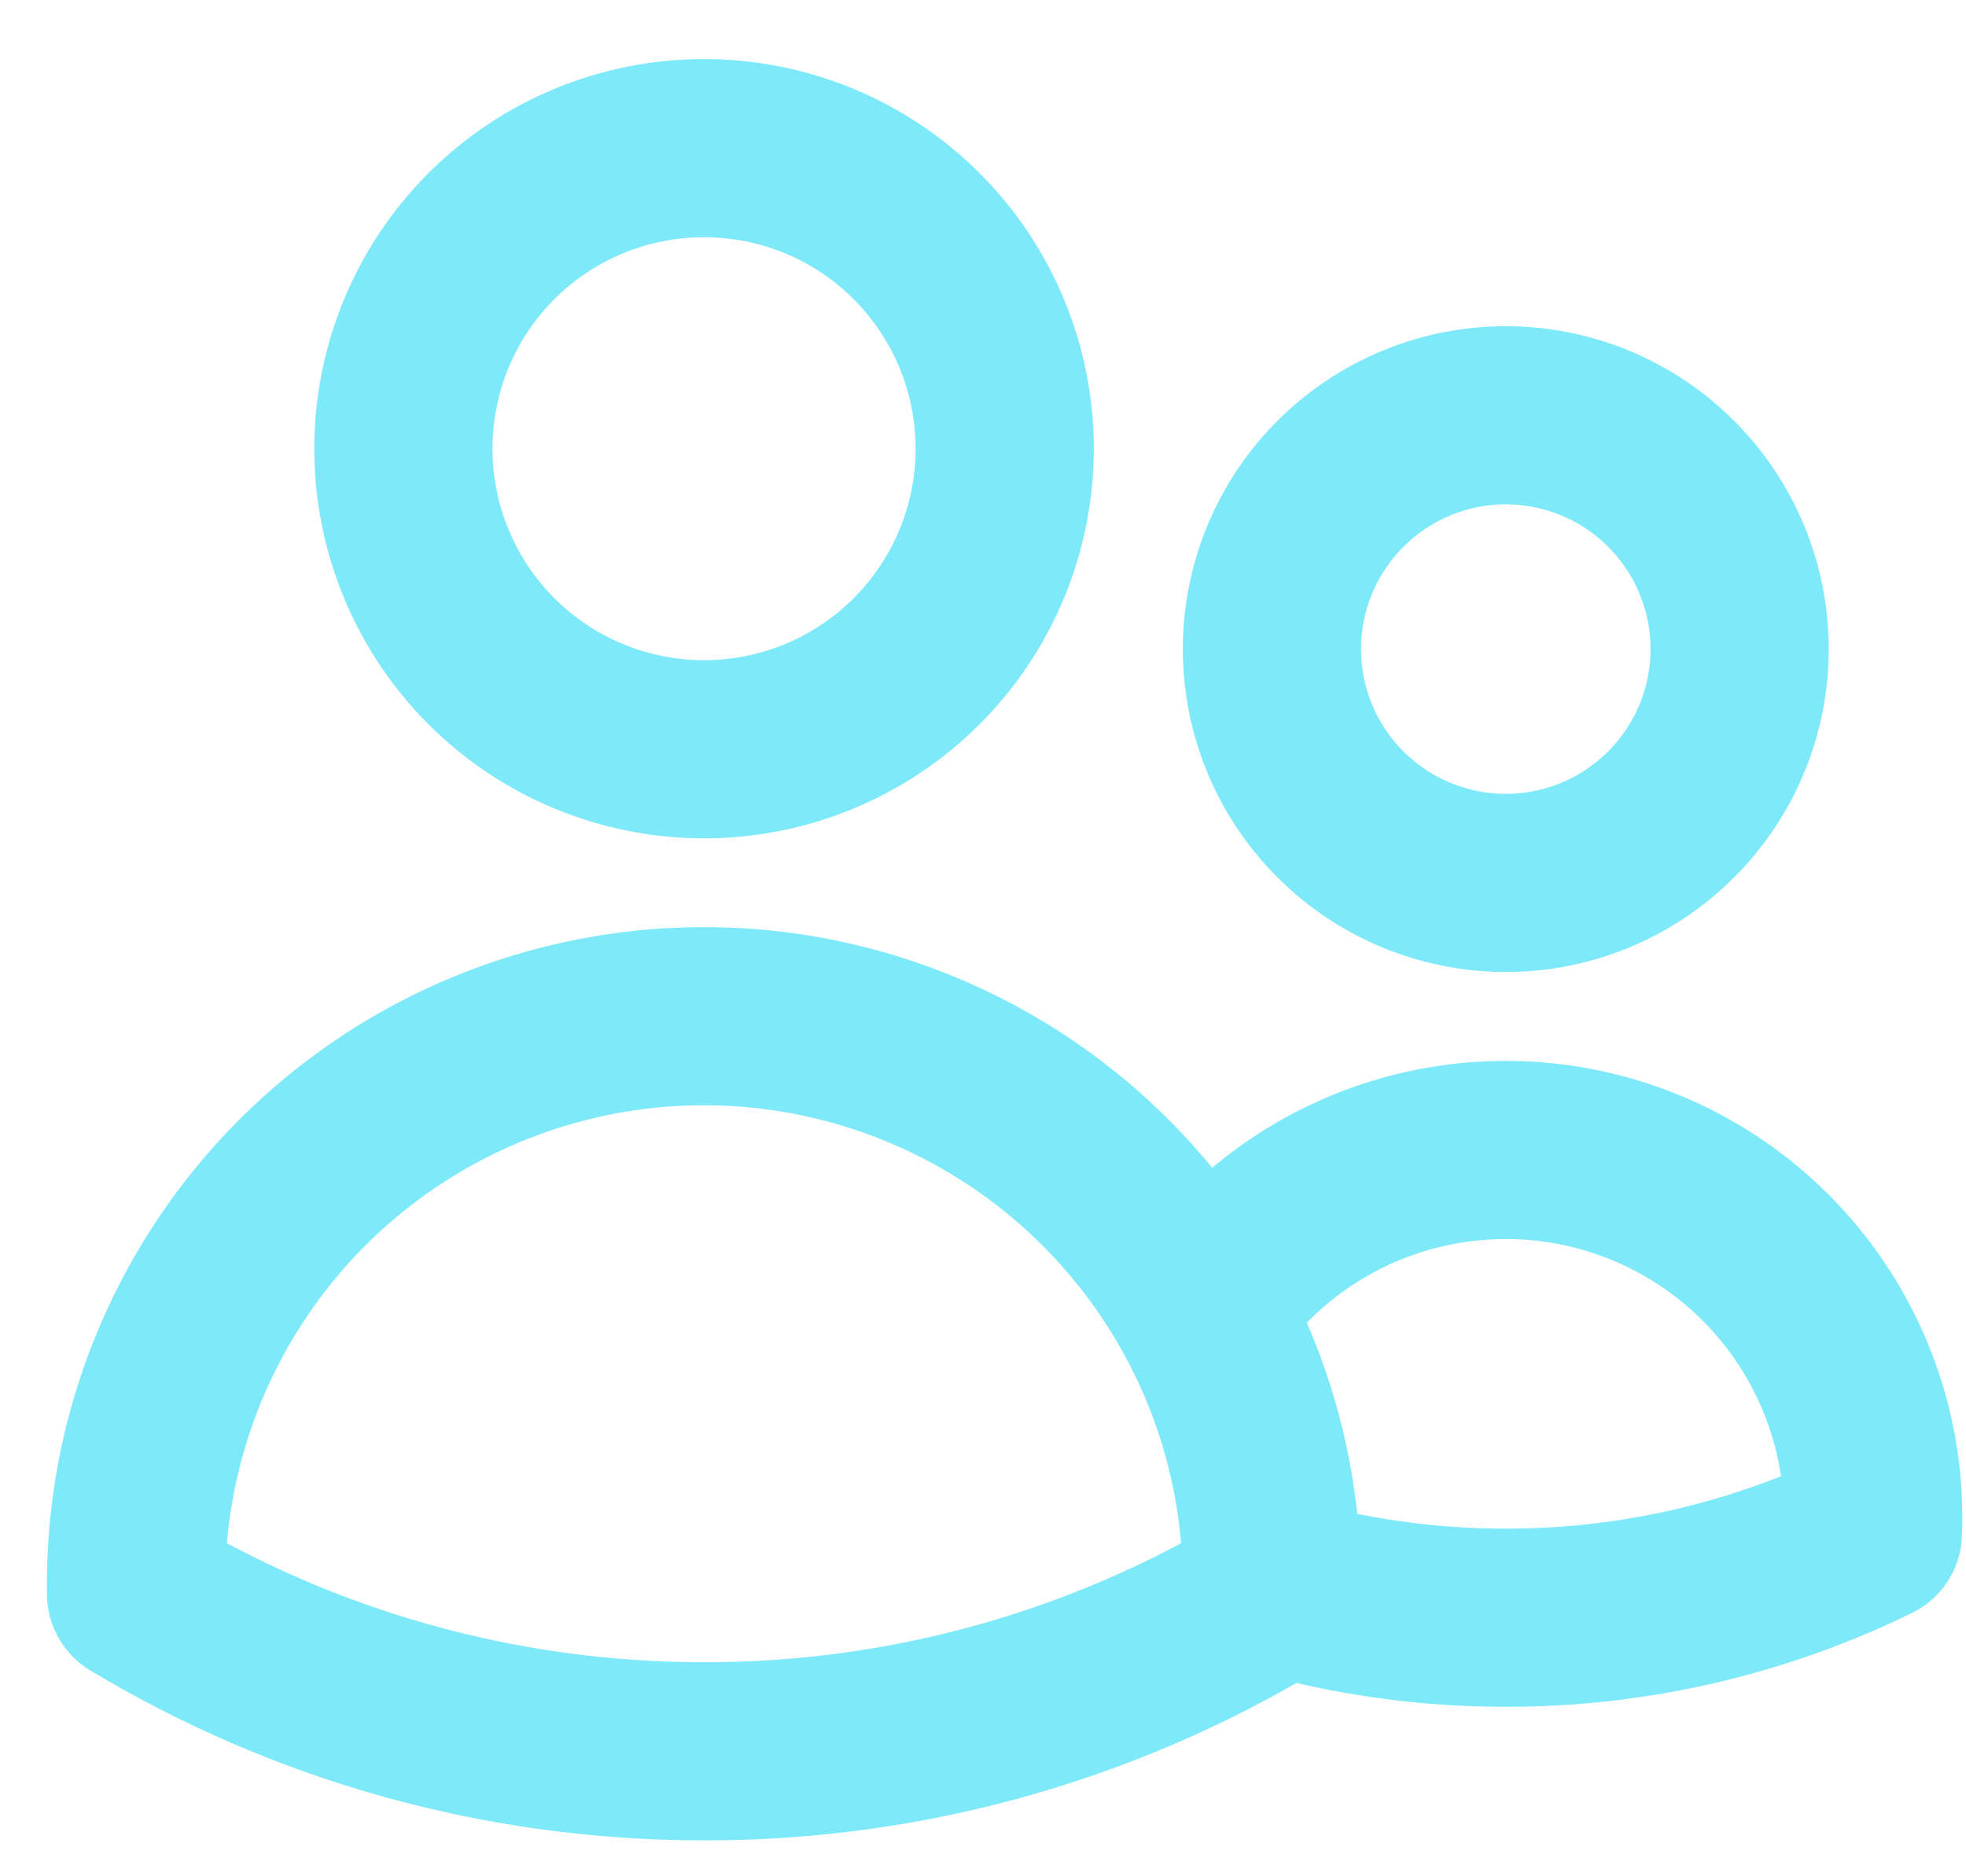 <svg width="22" height="21" viewBox="0 0 22 21" fill="none" xmlns="http://www.w3.org/2000/svg">
<path d="M14.233 17.735C15.084 17.982 15.965 18.107 16.85 18.106C18.274 18.108 19.679 17.783 20.958 17.157C20.996 16.263 20.741 15.382 20.233 14.646C19.725 13.91 18.991 13.36 18.142 13.079C17.293 12.798 16.375 12.802 15.528 13.089C14.682 13.376 13.951 13.932 13.449 14.672M14.233 17.735V17.732C14.233 16.622 13.948 15.579 13.449 14.672M14.233 17.735V17.841C12.315 18.996 10.117 19.605 7.877 19.601C5.554 19.601 3.38 18.958 1.523 17.841L1.522 17.732C1.522 16.321 1.991 14.95 2.855 13.835C3.72 12.719 4.931 11.924 6.298 11.573C7.665 11.222 9.109 11.336 10.404 11.898C11.699 12.459 12.77 13.435 13.449 14.672M11.243 5.022C11.243 5.914 10.888 6.77 10.257 7.401C9.626 8.032 8.771 8.386 7.878 8.386C6.986 8.386 6.13 8.032 5.499 7.401C4.868 6.77 4.514 5.914 4.514 5.022C4.514 4.13 4.868 3.274 5.499 2.643C6.13 2.012 6.986 1.658 7.878 1.658C8.771 1.658 9.626 2.012 10.257 2.643C10.888 3.274 11.243 4.13 11.243 5.022ZM19.467 7.265C19.467 7.959 19.191 8.625 18.7 9.115C18.21 9.606 17.544 9.882 16.85 9.882C16.156 9.882 15.491 9.606 15 9.115C14.509 8.625 14.233 7.959 14.233 7.265C14.233 6.571 14.509 5.905 15 5.415C15.491 4.924 16.156 4.648 16.85 4.648C17.544 4.648 18.21 4.924 18.7 5.415C19.191 5.905 19.467 6.571 19.467 7.265Z" stroke="#7EEAF9" stroke-width="1.994" stroke-linecap="round" stroke-linejoin="round"/>
</svg>
